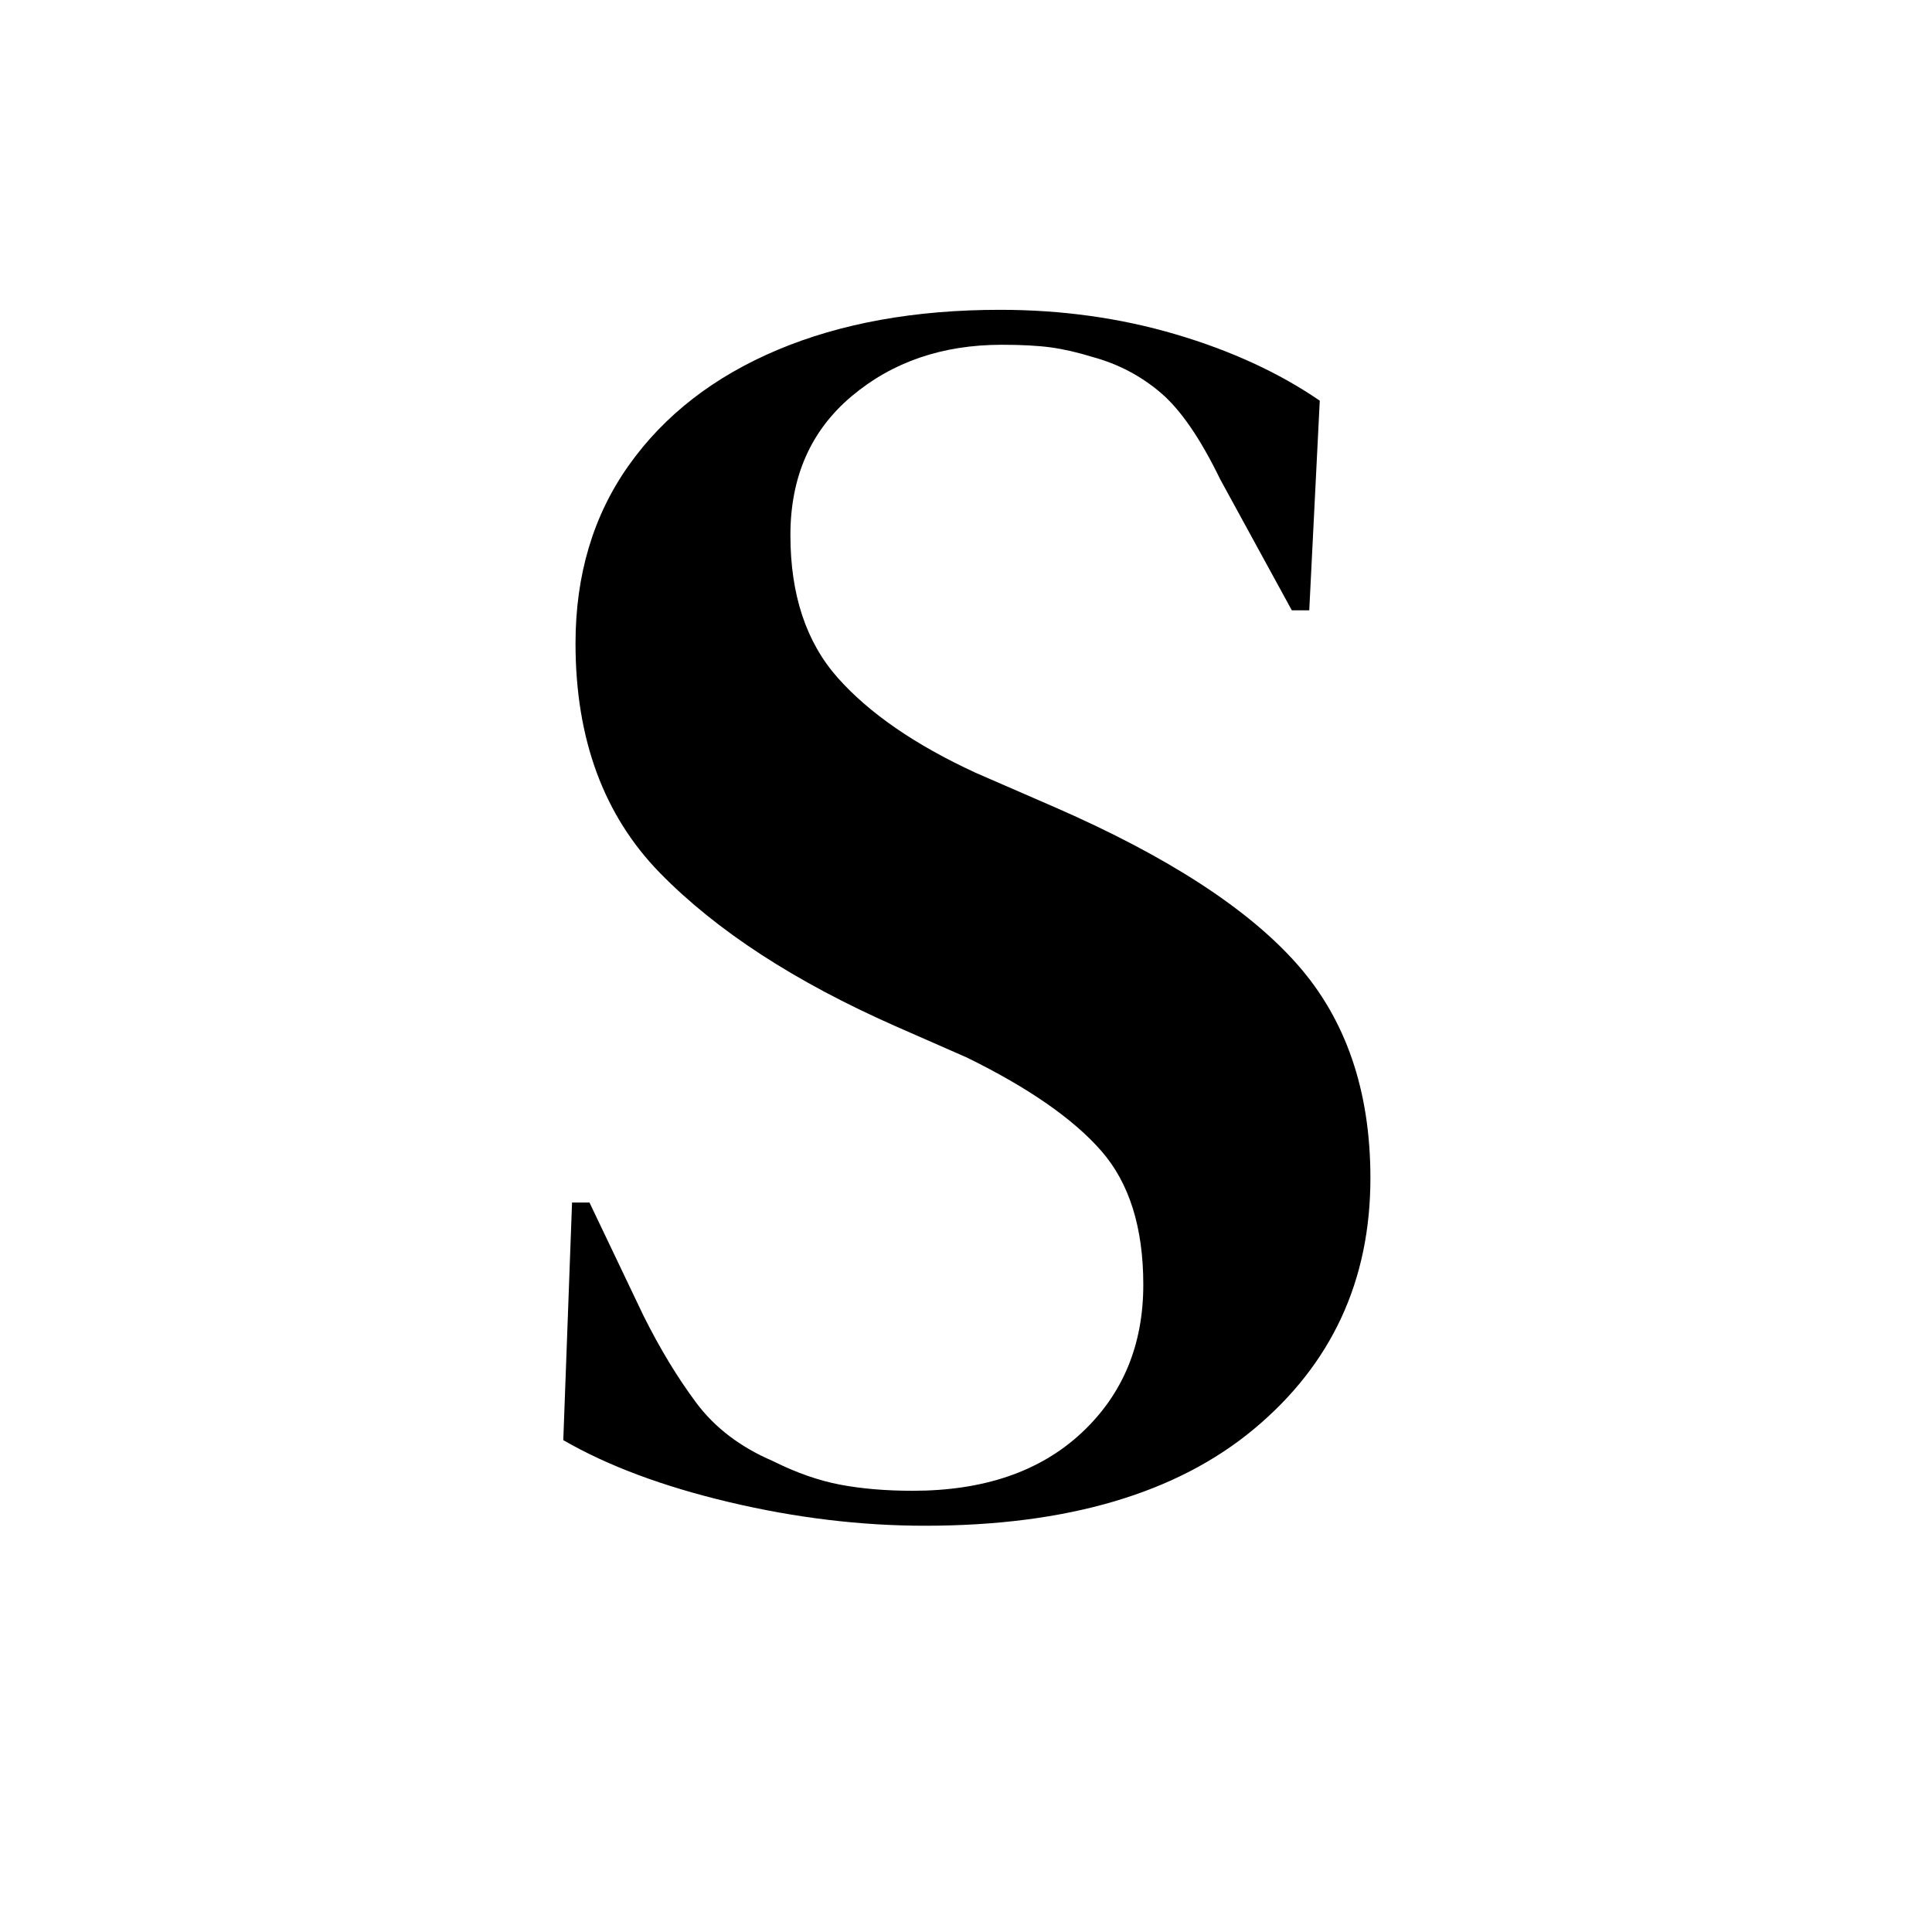 <svg version="1.0" preserveAspectRatio="xMidYMid meet" height="1080" viewBox="0 0 810 810" zoomAndPan="magnify" width="1080" xmlns:xlink="http://www.w3.org/1999/xlink" xmlns="http://www.w3.org/2000/svg"><defs><g></g></defs><rect fill-opacity="1" height="972" y="-81" fill="#ffffff" width="972" x="-81"></rect><rect fill-opacity="1" height="972" y="-81" fill="#ffffff" width="972" x="-81"></rect><g fill-opacity="1" fill="#000000"><g transform="translate(214.193, 626.485)"><g><path d="M 173.594 13.188 C 146.727 13.188 119.379 9.891 91.547 3.297 C 63.723 -3.297 40.531 -11.961 21.969 -22.703 L 25.641 -122.312 L 32.953 -122.312 L 55.672 -74.703 C 62.504 -61.035 69.828 -48.953 77.641 -38.453 C 85.453 -27.953 96.191 -19.773 109.859 -13.922 C 119.629 -9.035 129.031 -5.738 138.062 -4.031 C 147.094 -2.32 157.223 -1.469 168.453 -1.469 C 198.242 -1.469 221.805 -9.523 239.141 -25.641 C 256.473 -41.754 265.141 -62.504 265.141 -87.891 C 265.141 -111.816 259.281 -130.492 247.562 -143.922 C 235.844 -157.348 217.047 -170.41 191.172 -183.109 L 161.141 -196.297 C 119.141 -214.848 86.297 -236.207 62.609 -260.375 C 38.93 -284.551 27.094 -316.66 27.094 -356.703 C 27.094 -385.504 34.539 -410.406 49.438 -431.406 C 64.332 -452.406 85.082 -468.52 111.688 -479.75 C 138.301 -490.977 169.43 -496.594 205.078 -496.594 C 230.961 -496.594 255.5 -493.172 278.688 -486.328 C 301.883 -479.492 322.031 -470.219 339.125 -458.5 L 334.719 -370.609 L 327.406 -370.609 L 297.375 -425.547 C 289.07 -442.641 280.77 -454.723 272.469 -461.797 C 264.164 -468.879 254.645 -473.883 243.906 -476.812 C 237.551 -478.77 231.688 -480.113 226.312 -480.844 C 220.945 -481.57 214.113 -481.938 205.812 -481.938 C 180.906 -481.938 159.906 -474.734 142.812 -460.328 C 125.727 -445.93 117.188 -426.523 117.188 -402.109 C 117.188 -377.203 123.773 -357.301 136.953 -342.406 C 150.141 -327.52 169.43 -314.219 194.828 -302.5 L 228.516 -287.844 C 275.391 -267.332 309.082 -245.477 329.594 -222.281 C 350.102 -199.094 360.359 -169.191 360.359 -132.578 C 360.359 -89.598 344.117 -54.555 311.641 -27.453 C 279.172 -0.359 233.156 13.188 173.594 13.188 Z M 173.594 13.188"></path></g></g></g></svg>